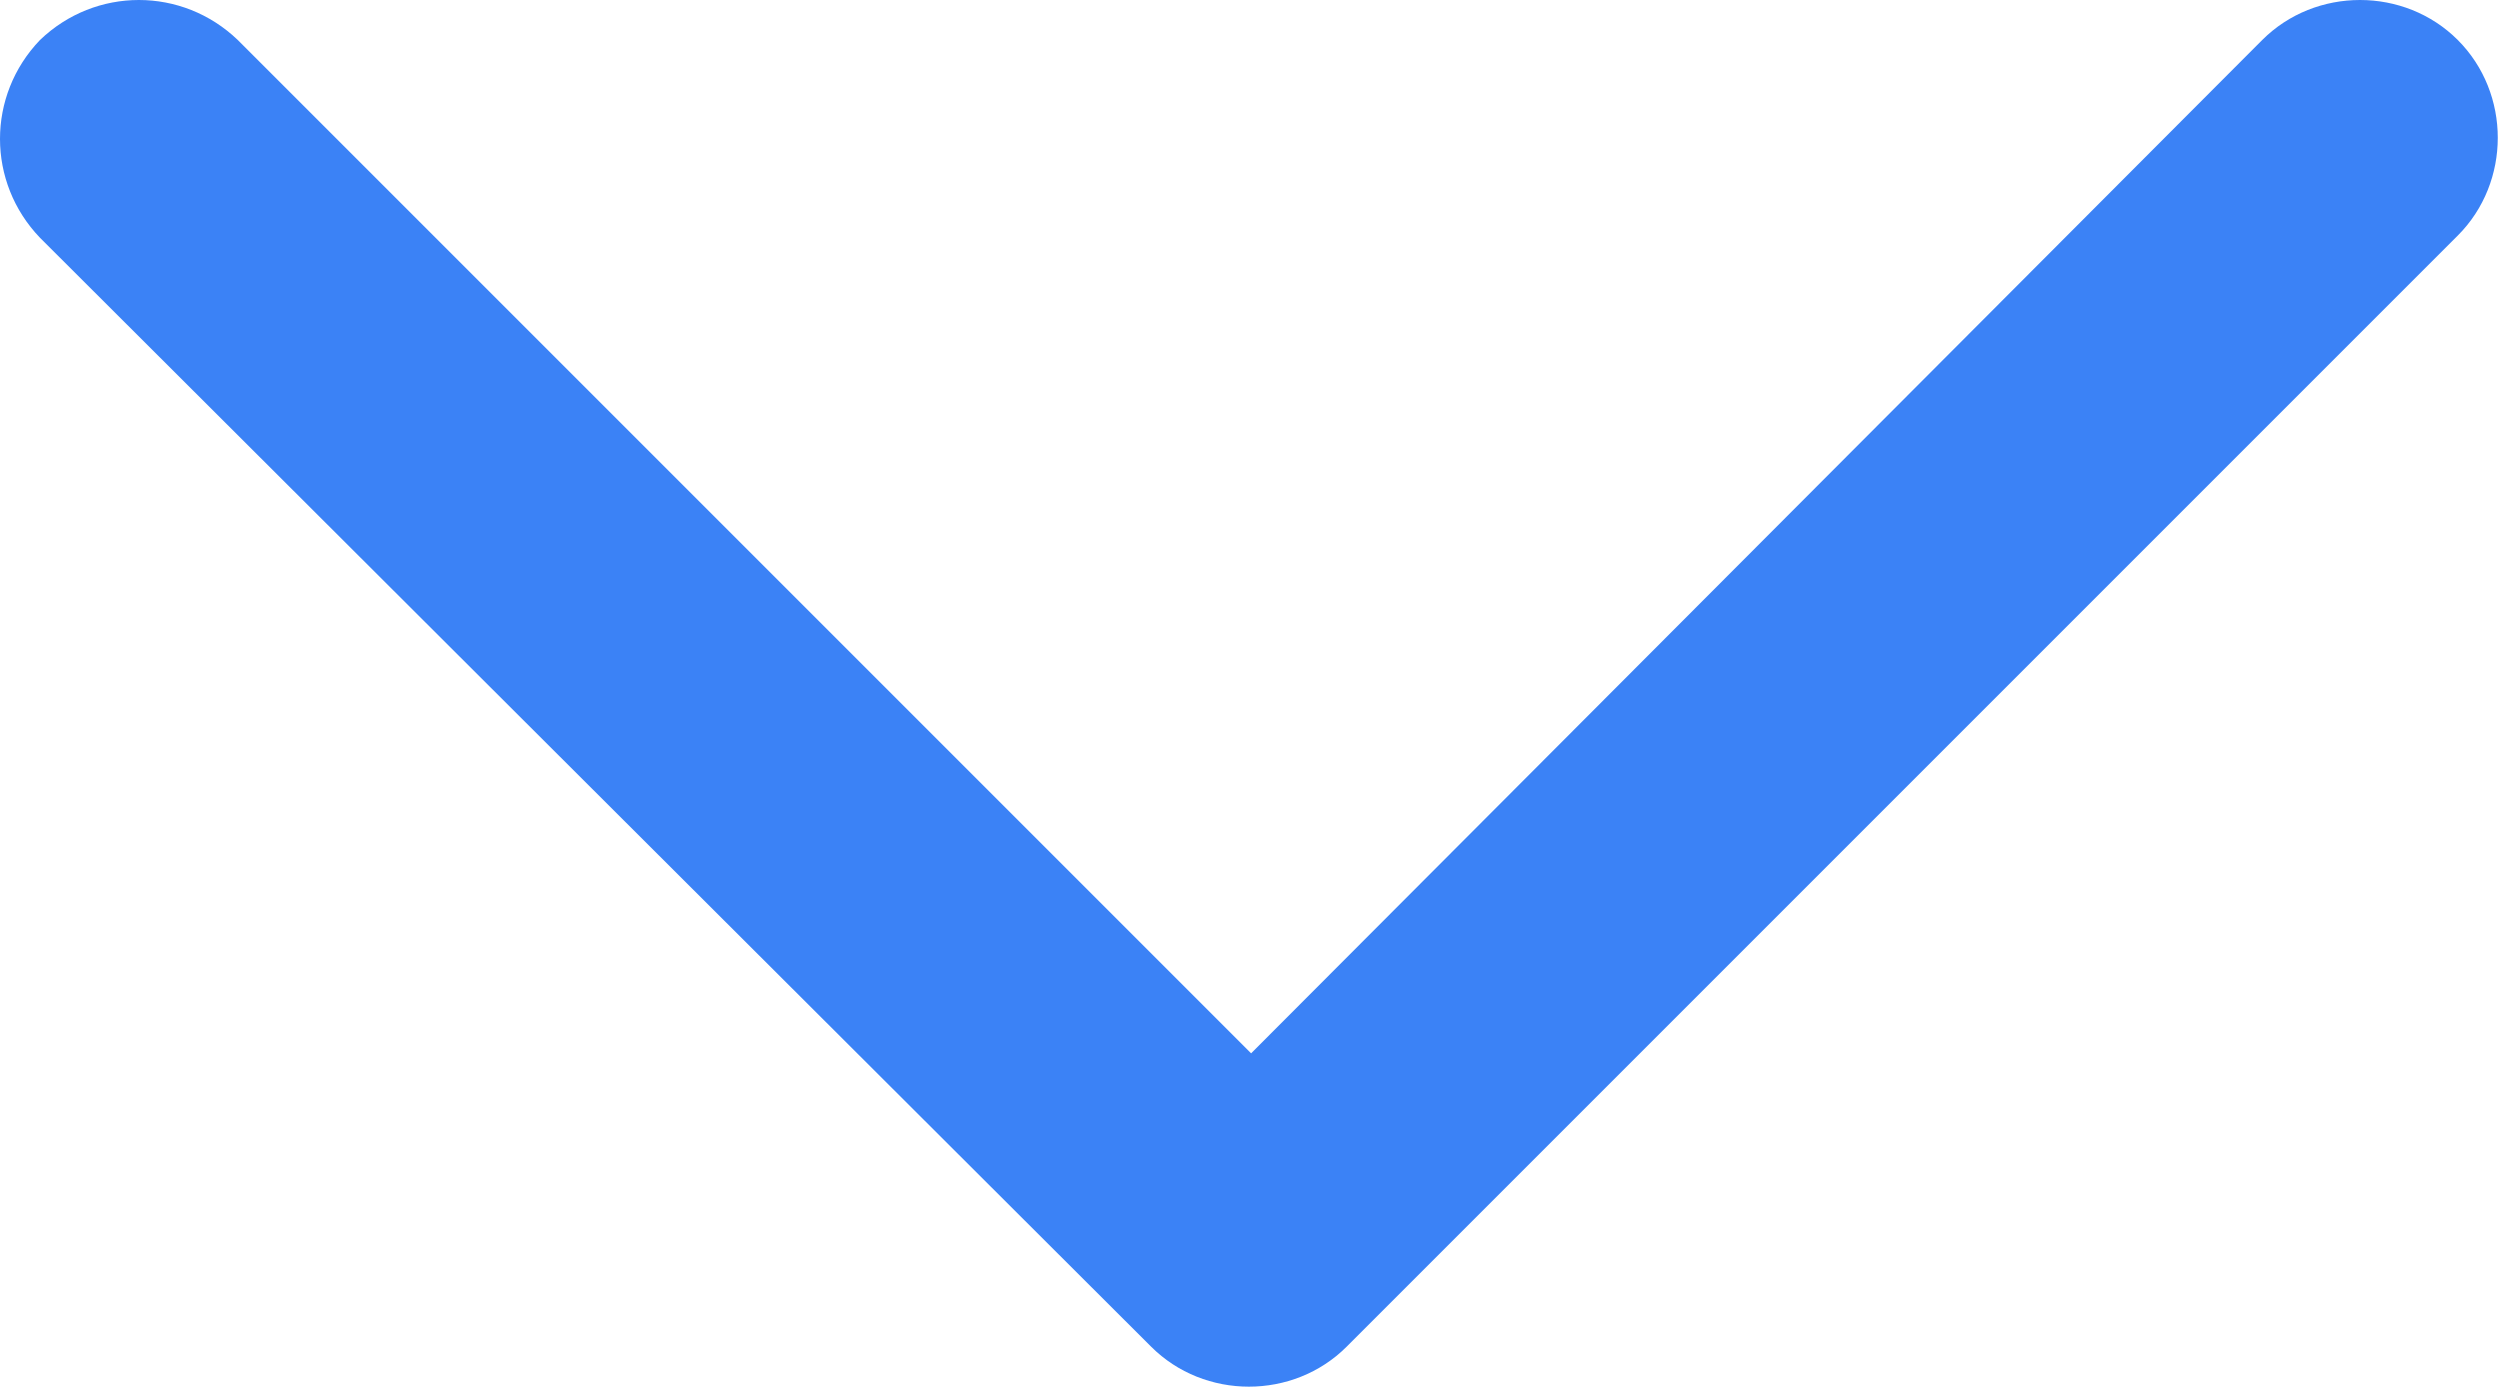 <?xml version="1.0" encoding="UTF-8"?>
<svg id="Capa_1" data-name="Capa 1" xmlns="http://www.w3.org/2000/svg" viewBox="0 0 11.25 6.25">
  <defs>
    <style>
      .cls-1 {
        fill: #3b82f6;
        fill-rule: evenodd;
      }
    </style>
  </defs>
  <path class="cls-1" d="m.18.18C.43-.06.82-.06,1.07.18l4.56,4.56L10.18.18c.24-.24.64-.24.88,0s.24.64,0,.88l-5,5c-.24.24-.64.24-.88,0L.18,1.07C-.06.82-.06.43.18.18Z"/>
</svg>